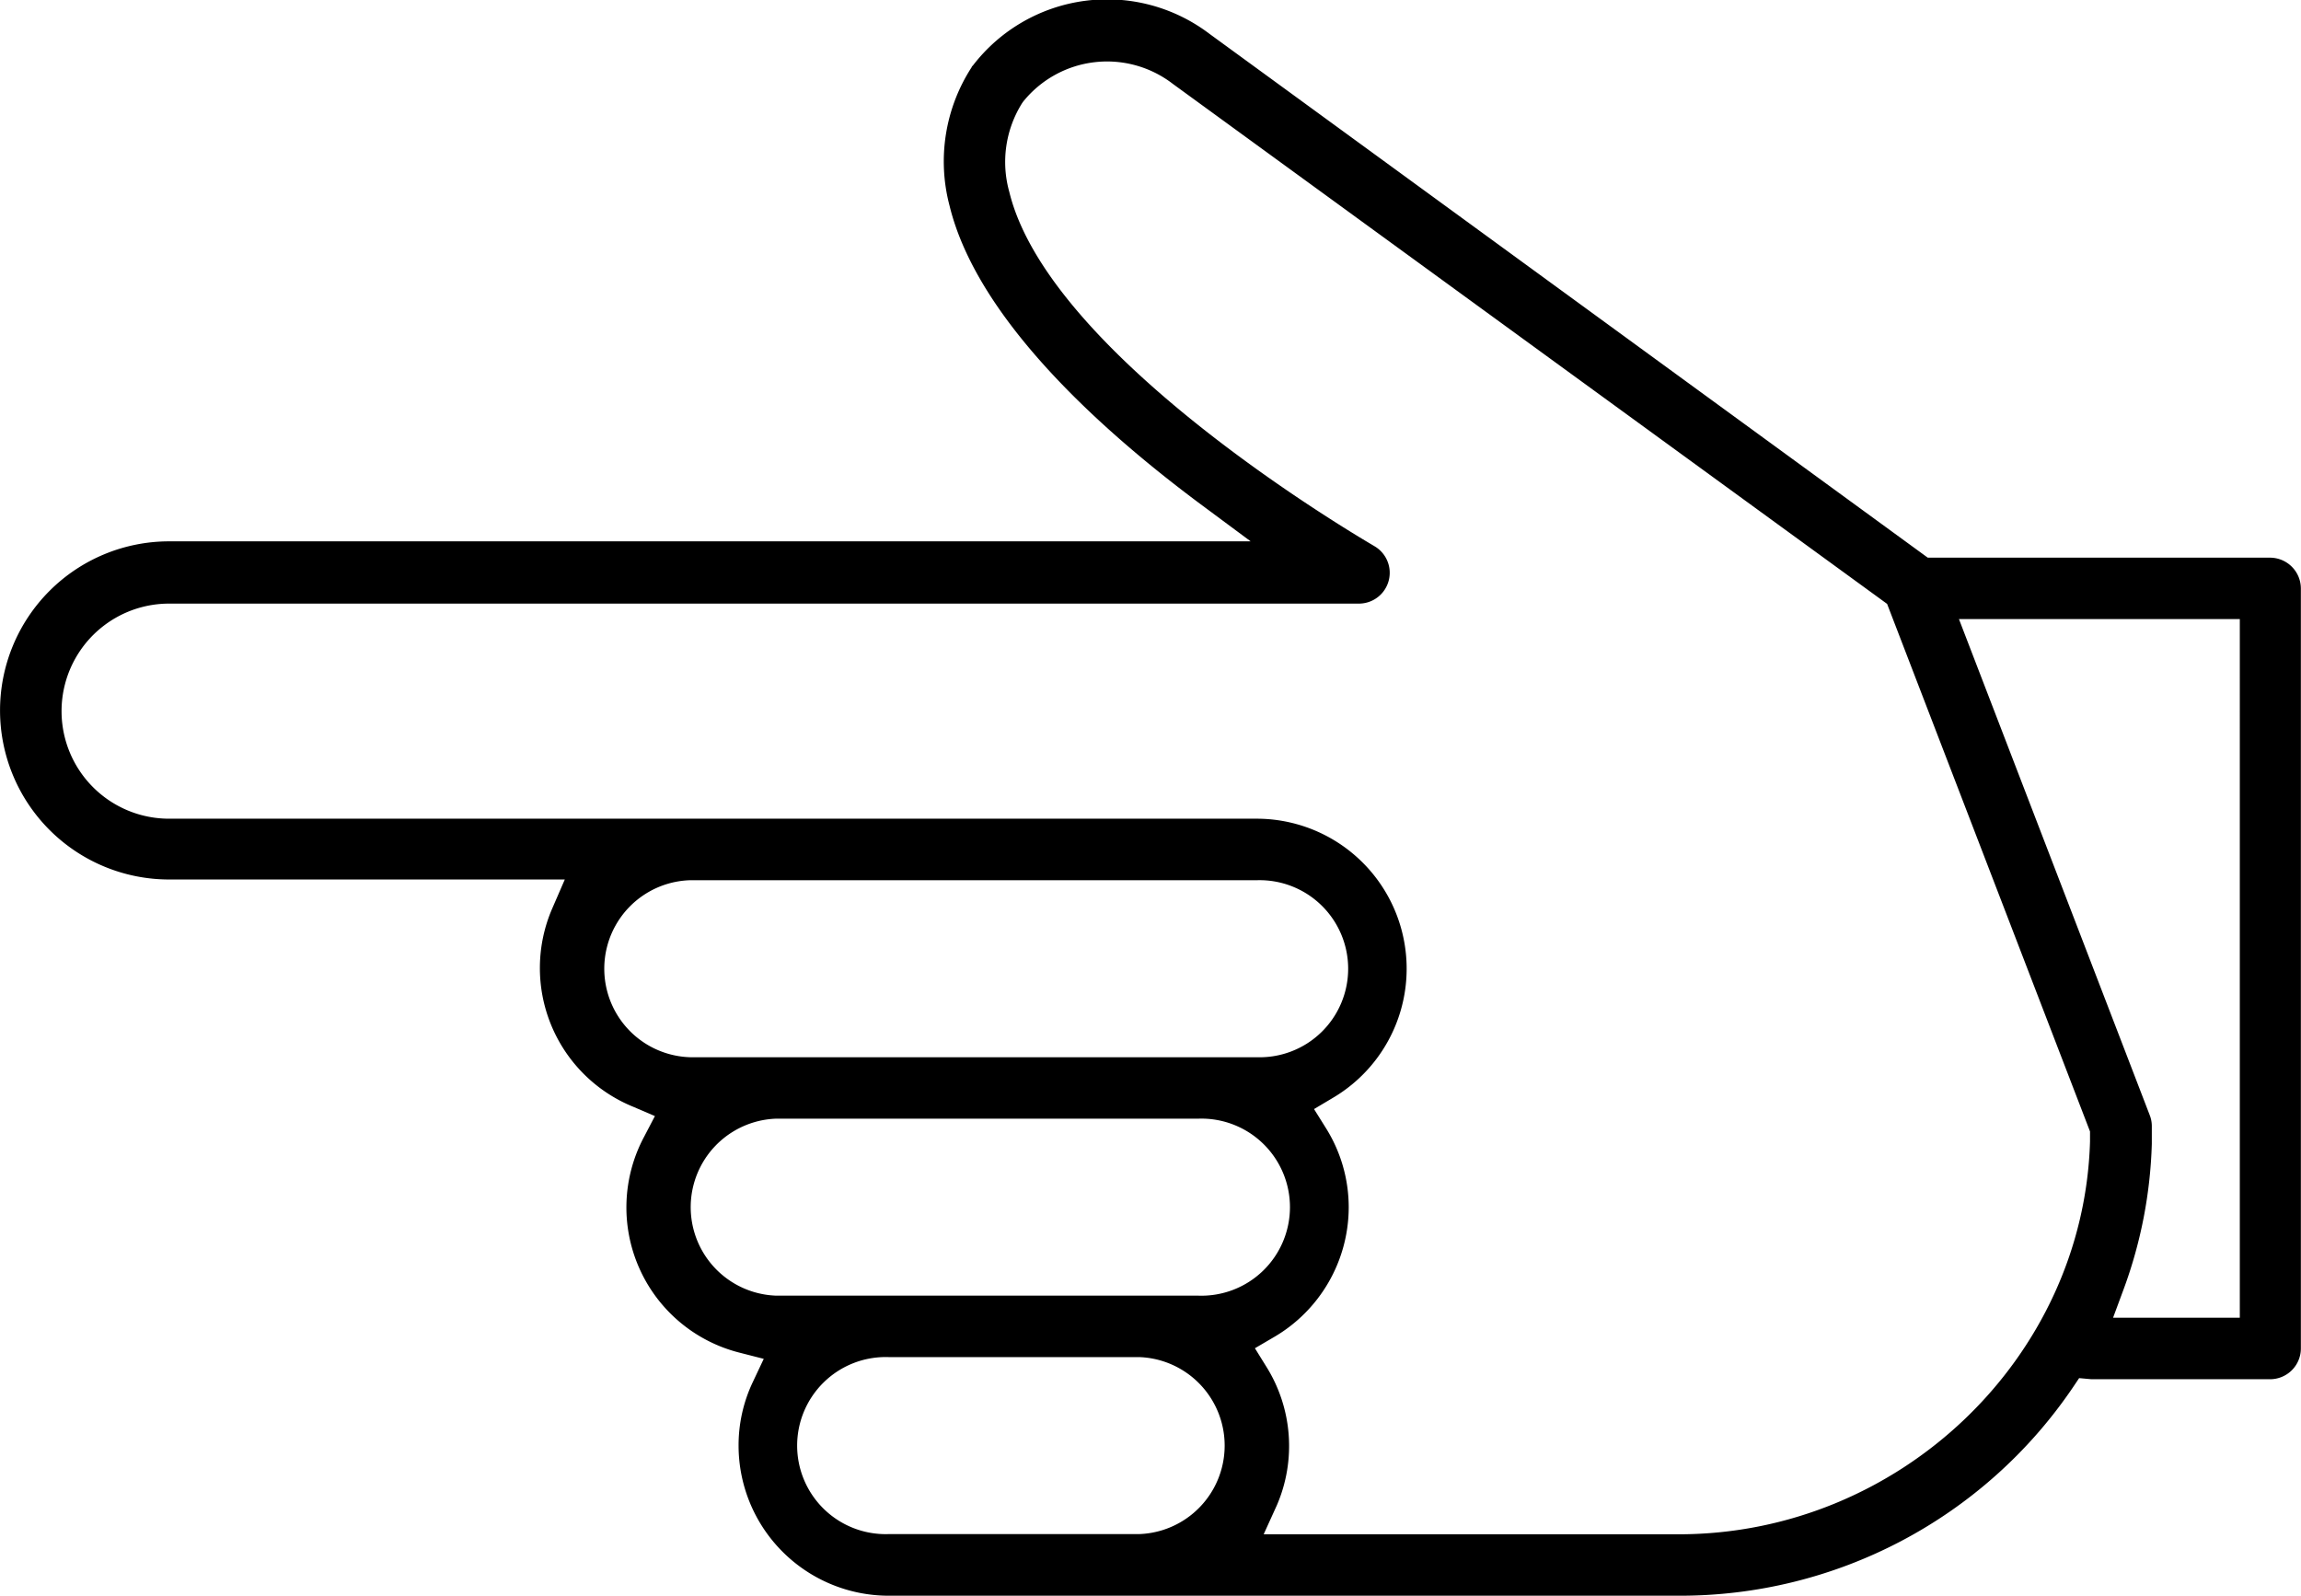 <svg id="Layer_1" data-name="Layer 1" xmlns="http://www.w3.org/2000/svg" width="88mm" height="61.04mm" viewBox="0 0 249.46 173.04"><title>Vector Smart Object23</title><path d="M116.64,173H96.33a16.28,16.28,0,0,1-16.26-16.26,16,16,0,0,1,1.56-6.94l1.17-2.48-2.66-.68a16.24,16.24,0,0,1-10.32-23.38L71,121l-2.33-1a16.24,16.24,0,0,1-8.81-21.49l1.37-3.16H18.33a18.33,18.33,0,0,1,0-36.66H135.59l-5.5-4.08c-10.74-8-24.17-20.07-27.15-32.32a18.76,18.76,0,0,1,2.4-15c0-.07.1-.15.16-.22a18.35,18.35,0,0,1,25.64-3.39L209,60.46h37.11a3.35,3.35,0,0,1,3.34,3.34v82.4a3.34,3.34,0,0,1-3.34,3.33H226.74l-1.33-.12-.74,1.1A51.45,51.45,0,0,1,182,173ZM18.33,65.44a11.66,11.66,0,1,0,0,23.32H136.25a16.26,16.26,0,0,1,8.21,30.29l-2,1.19,1.25,2a16.15,16.15,0,0,1,2.51,8.66A16.32,16.32,0,0,1,138.05,145l-2,1.17,1.24,2a16.22,16.22,0,0,1,1.15,15L137,166.34l45,0c23.91,0,43.9-19.1,44.59-42.58,0-.2,0-1.09,0-1.09l-22-57.2L127.16,9.1A11.68,11.68,0,0,0,110.94,11l-.08.11-.08.12a12,12,0,0,0-1.36,9.57C113.84,39,148.69,59,149,59.21a3.34,3.34,0,0,1-1.65,6.23Zm78,81.69a9.6,9.6,0,1,0,0,19.19h27.15a9.6,9.6,0,0,0,0-19.19Zm136.73-26.24a3.23,3.23,0,0,1,.23,1.19c0,.64,0,1.28,0,1.92a49.63,49.63,0,0,1-3.07,15.81l-1.13,3.05h13.74V67.12H212.38Zm-148.89.39a9.6,9.6,0,0,0,0,19.19h45.77a9.6,9.6,0,1,0,0-19.19ZM74.8,95.43a9.6,9.6,0,0,0,0,19.19h61.45a9.6,9.6,0,1,0,0-19.19Z"/></svg>